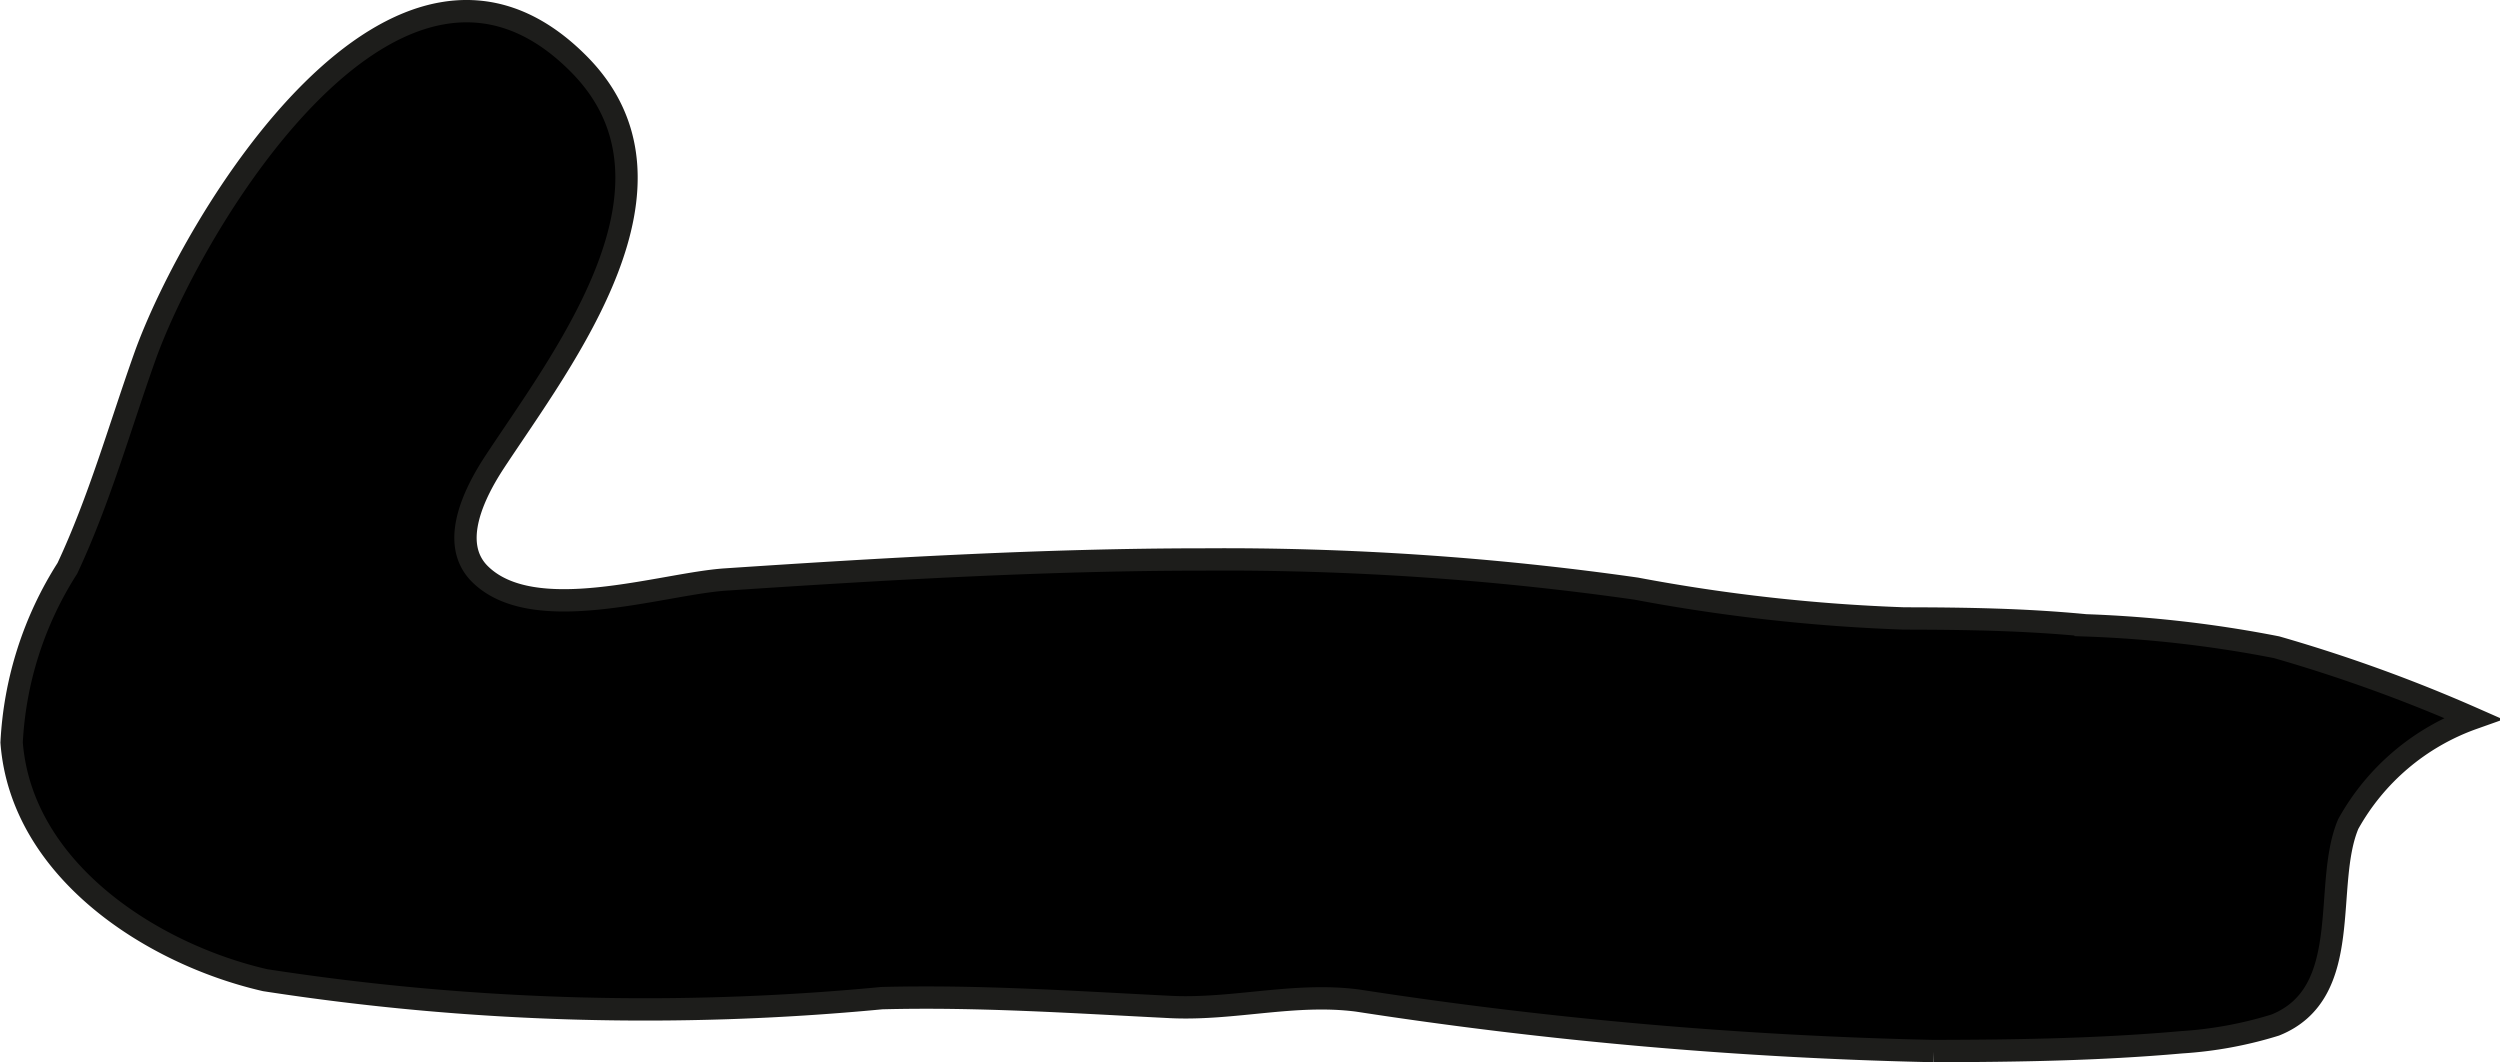 <?xml version="1.0" encoding="UTF-8"?>
<svg xmlns="http://www.w3.org/2000/svg"
     version="1.1"
     width="9.87mm"
     height="4.194mm"
     viewBox="0 0 27.977 11.888">
   <defs>
      <style type="text/css">
      .a {
        stroke: #1d1d1b;
        stroke-width: 0.25px;
      }
    </style>
   </defs>
   <path class="a"
         d="M5.536,5.169c-.227.346-.511.91-.166,1.254.603.599,2.038.109,2.75.062,1.769-.118,3.575-.224,5.348-.224a32.647,32.647,0,0,1,4.842.326,19.91,19.91,0,0,0,2.999.334c.686.001,1.347.011,2.03.077a13.517,13.517,0,0,1,2.138.245,17.286,17.286,0,0,1,2.198.796,2.588,2.588,0,0,0-1.396,1.182c-.29.684.077,1.891-.817,2.25a4.482,4.482,0,0,1-1.051.193c-.92.082-1.842.096-2.776.098a49.088,49.088,0,0,1-6.443-.565c-.705-.092-1.385.106-2.093.072-1.079-.054-2.149-.127-3.231-.099a27.846,27.846,0,0,1-6.901-.201c-1.265-.29-2.728-1.23-2.837-2.66a3.993,3.993,0,0,1,.624-1.949c.359-.767.584-1.573.867-2.369.543-1.52,2.827-5.322,4.857-3.274C7.818,2.067,6.302,4.005,5.536,5.169Z"/>
</svg>
